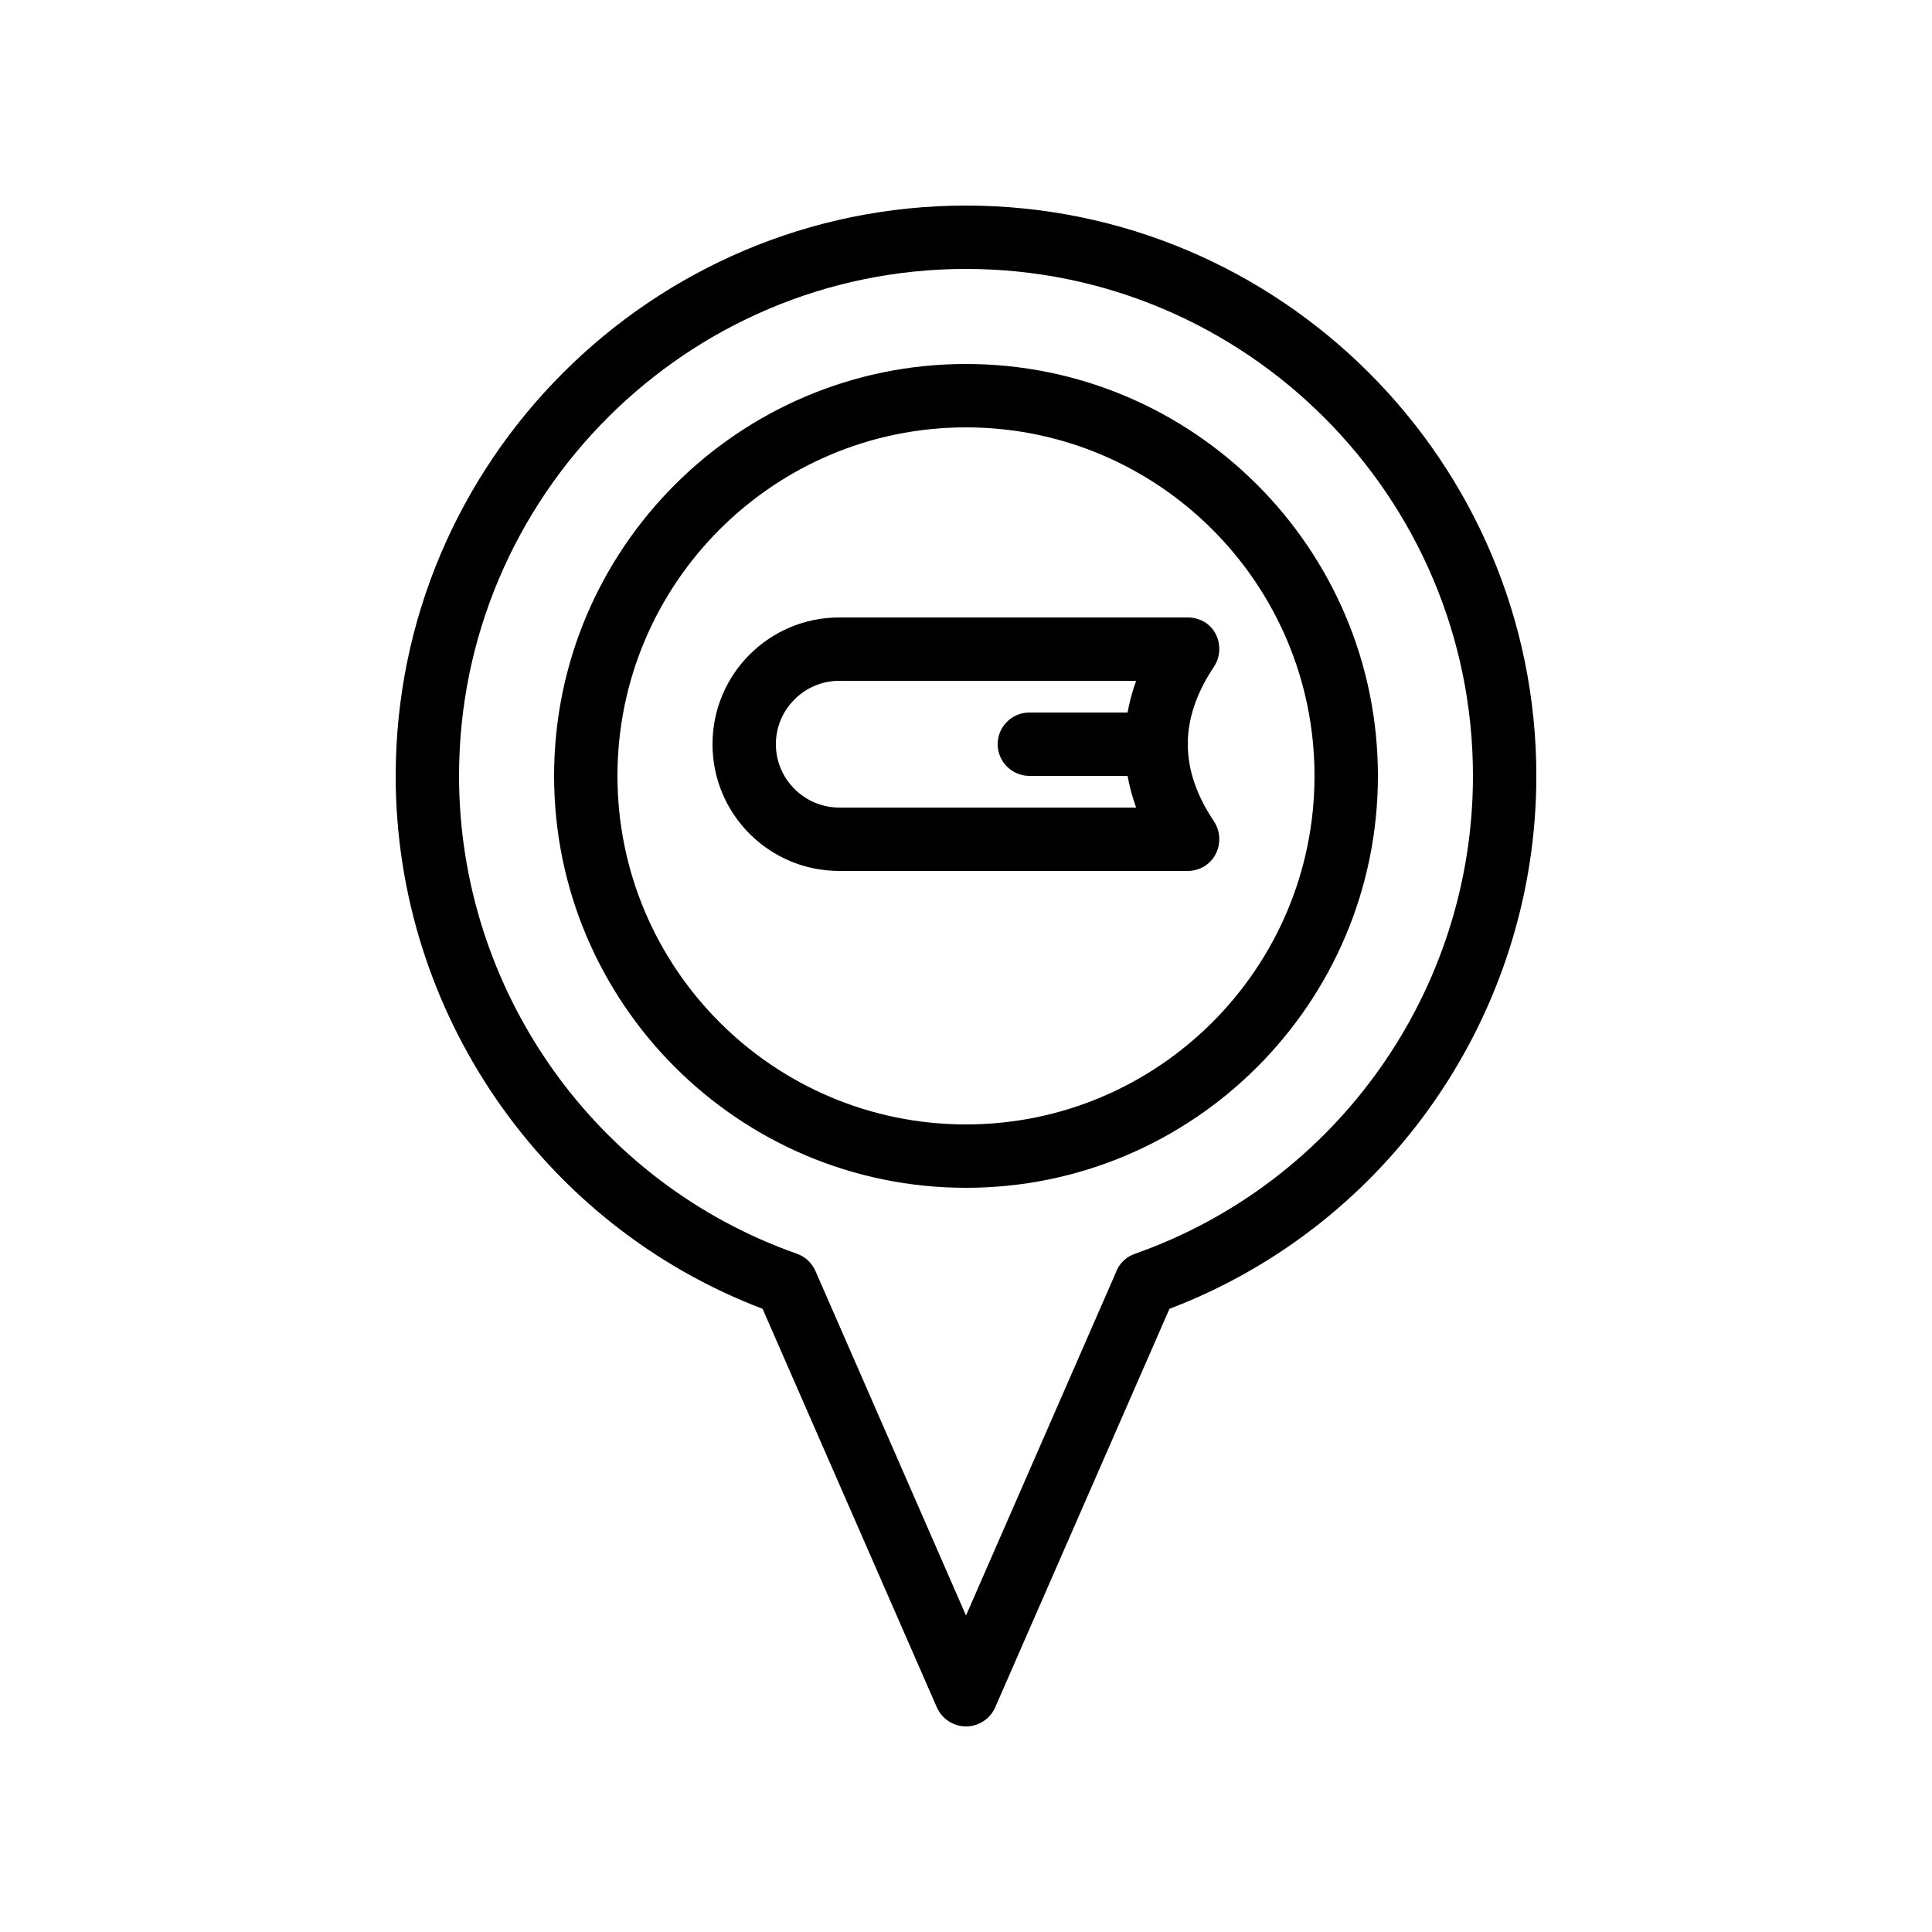 <?xml version="1.0" encoding="UTF-8"?>
<!-- Uploaded to: ICON Repo, www.iconrepo.com, Generator: ICON Repo Mixer Tools -->
<svg fill="#000000" width="800px" height="800px" version="1.1" viewBox="144 144 512 512" xmlns="http://www.w3.org/2000/svg">
 <g>
  <path d="m248.86 349.62c0 62.723 38.961 119.07 97.234 141.23l46.184 105.63c1.344 3.023 4.367 5.039 7.727 5.039s6.383-2.016 7.727-5.039l46.184-105.63c58.27-22.168 97.23-78.508 97.23-141.23 0-83.297-67.848-151.14-151.14-151.14-83.293 0.004-151.14 67.848-151.14 151.14zm285.49 0c0 56.848-35.938 107.73-89.512 126.62-0.168 0.082-0.418 0.168-0.586 0.25-1.258 0.504-2.352 1.344-3.191 2.352-0.418 0.504-0.754 1.008-1.008 1.594-0.082 0.168-0.168 0.25-0.168 0.418l-39.883 91.277-39.887-91.273c-0.922-2.098-2.602-3.777-4.953-4.617-53.488-18.809-89.512-69.777-89.512-126.62 0-74.059 60.289-134.35 134.35-134.35 74.062 0 134.35 60.289 134.35 134.35z"/>
  <path d="m290.84 349.62c0 60.207 48.953 109.16 109.16 109.16s109.16-48.953 109.16-109.16c0-60.207-48.953-109.16-109.16-109.16s-109.16 48.957-109.16 109.16zm201.52 0c0 50.969-41.395 92.363-92.363 92.363s-92.363-41.395-92.363-92.363 41.395-92.363 92.363-92.363 92.363 41.395 92.363 92.363z"/>
  <path d="m332.82 341.22c0 18.559 15.031 33.586 33.586 33.586h92.363c3.106 0 5.961-1.68 7.391-4.449 1.426-2.769 1.258-6.047-0.418-8.648-4.617-6.887-6.887-13.52-6.969-20.238 0-0.082 0.082-0.168 0.082-0.336s-0.082-0.082-0.082-0.25c0.082-6.633 2.352-13.352 6.969-20.238 1.68-2.602 1.848-5.879 0.418-8.648-1.426-2.769-4.281-4.367-7.387-4.367h-92.367c-18.555 0-33.586 15.031-33.586 33.59zm110-8.398h-26.031c-4.617 0-8.398 3.777-8.398 8.398 0 4.617 3.777 8.398 8.398 8.398h26.031c0.504 2.769 1.258 5.625 2.266 8.398l-78.68-0.004c-9.238 0-16.793-7.559-16.793-16.793 0-9.238 7.559-16.793 16.793-16.793h78.68c-1.008 2.769-1.766 5.625-2.266 8.395z"/>
 </g>
</svg>